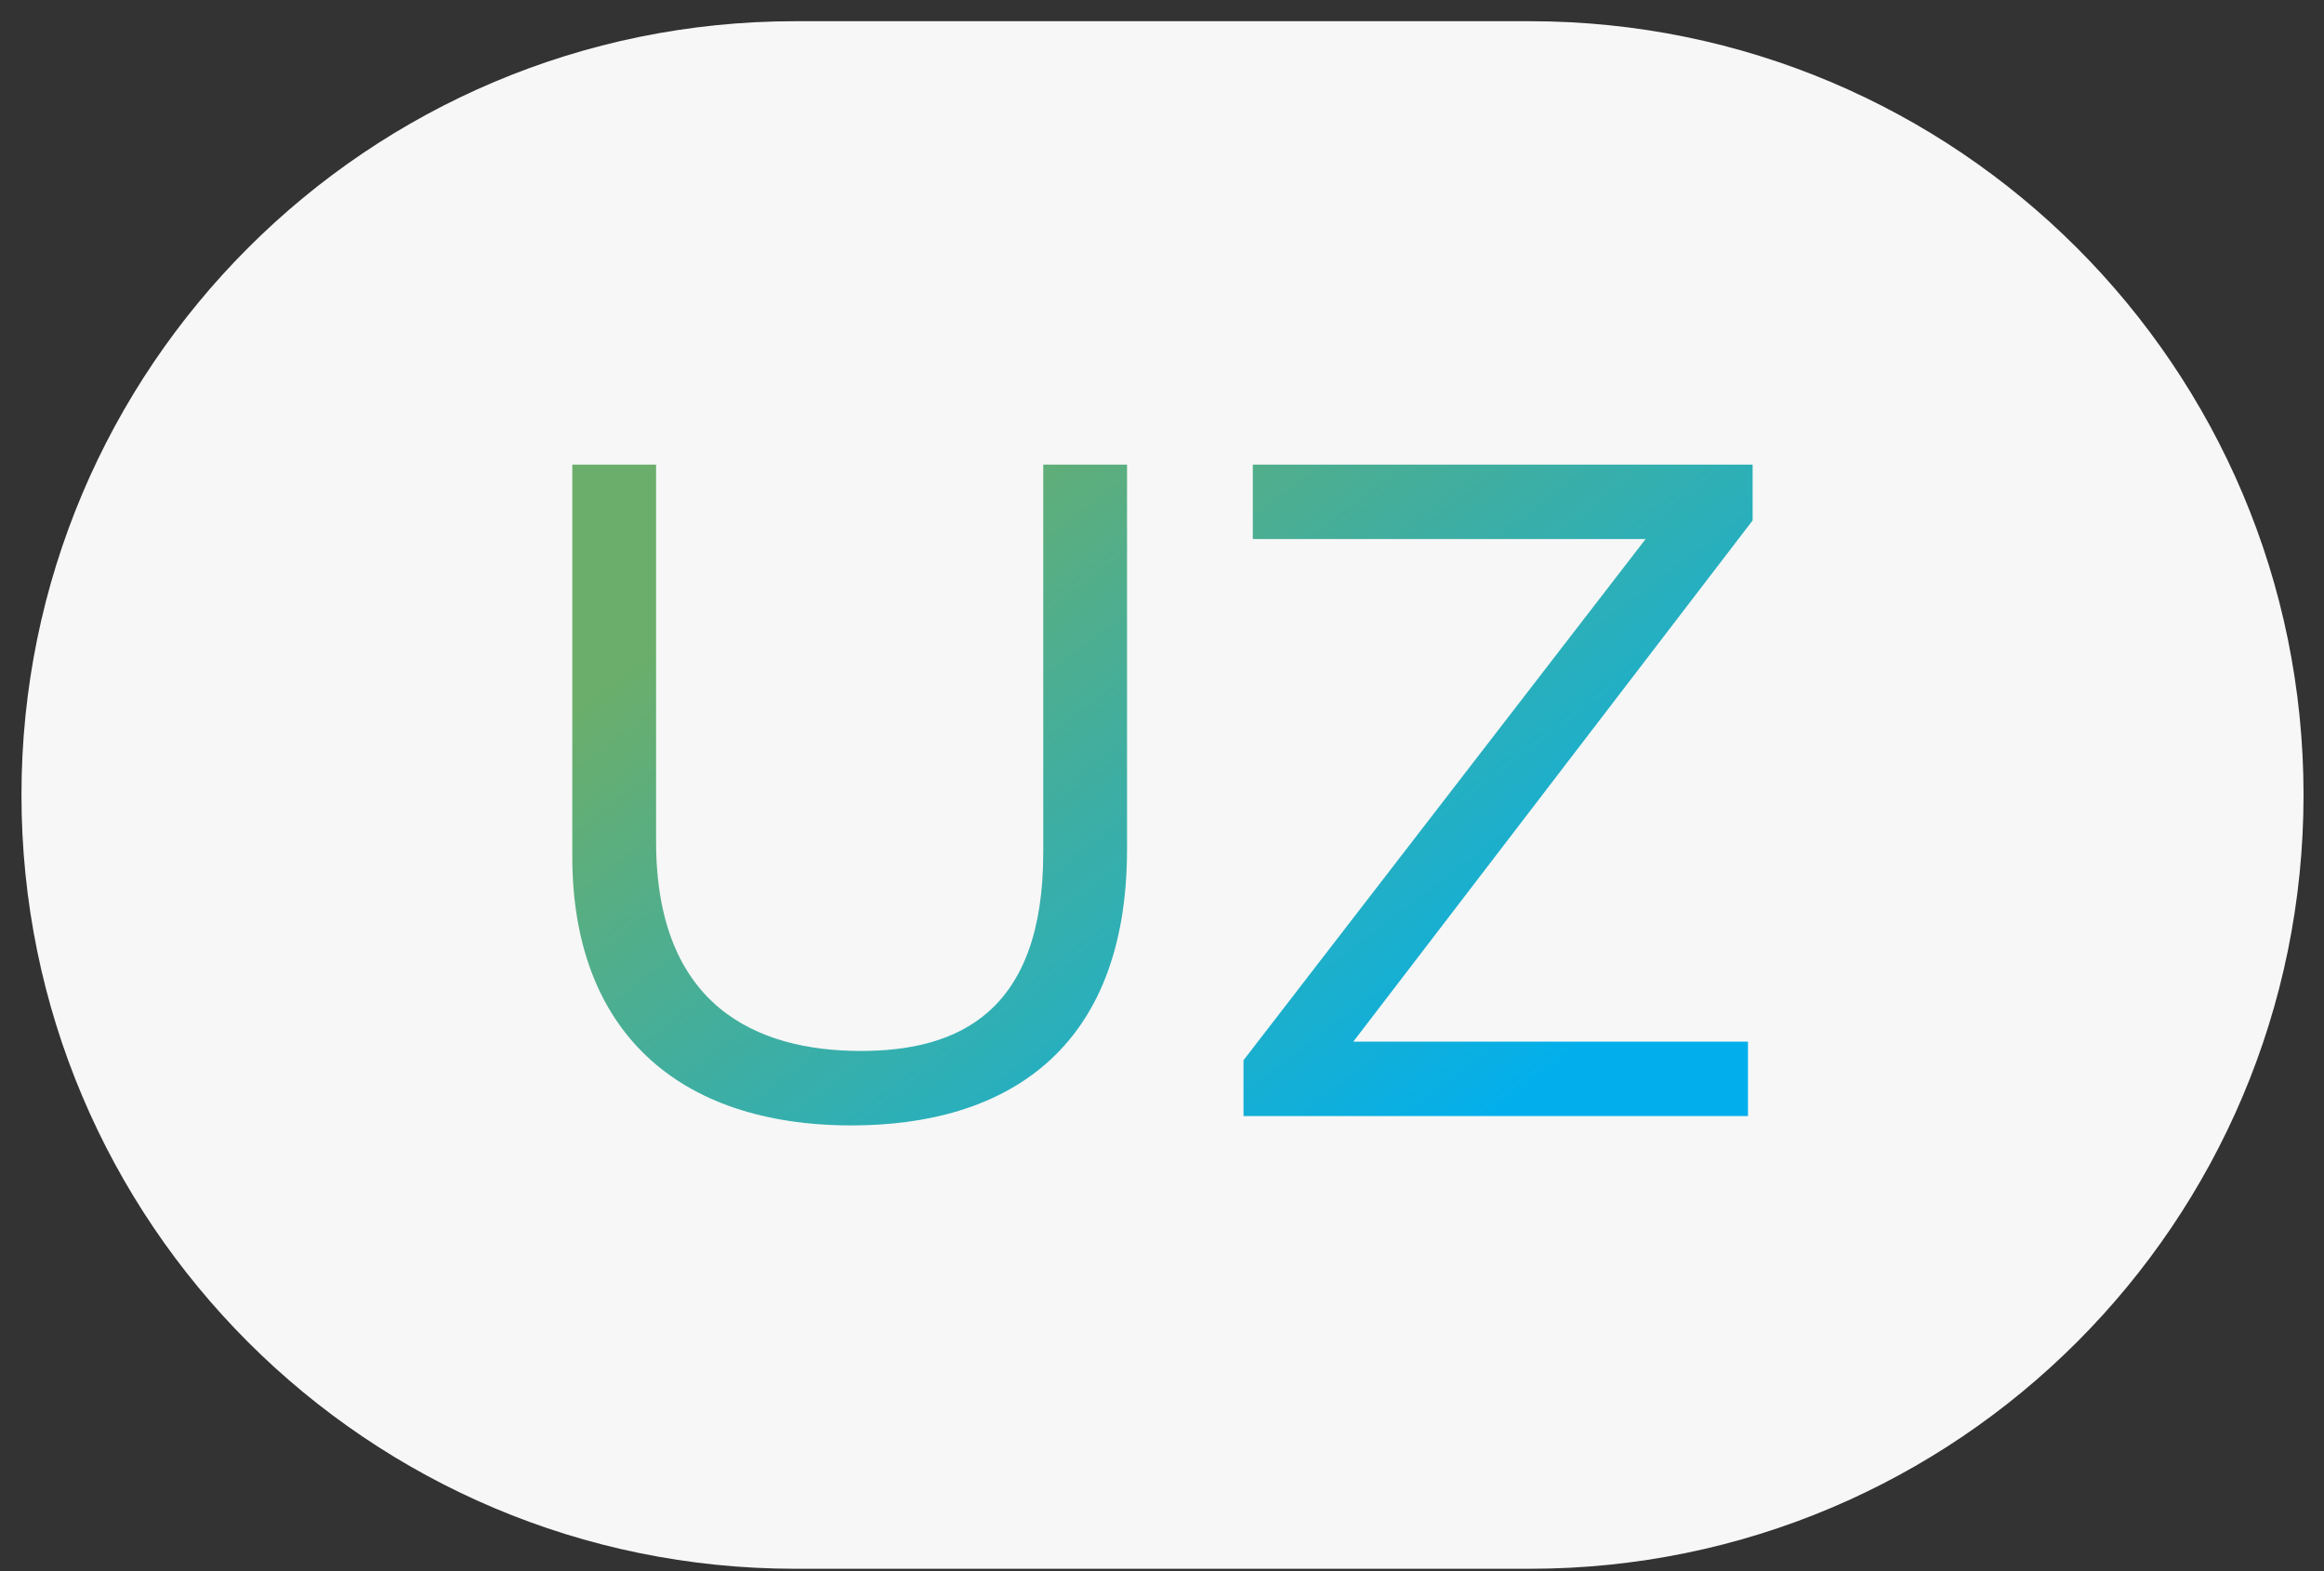 <?xml version="1.0" encoding="UTF-8"?> <svg xmlns="http://www.w3.org/2000/svg" width="71" height="48" viewBox="0 0 71 48" fill="none"><rect x="0" y="0" width="71" height="48" fill="#333333" stroke="none"/><path d="M0.656 24.288C0.656 11.232 11.24 0.648 24.296 0.648H46.735C59.791 0.648 70.375 11.232 70.375 24.288C70.375 37.344 59.791 47.928 46.735 47.928H24.296C11.24 47.928 0.656 37.344 0.656 24.288Z" fill="#F7F7F7"></path><path d="M20.044 14.194V25.71C20.044 30.715 23.086 32.108 26.299 32.108C29.256 32.108 31.872 30.942 31.872 26.051V14.194H34.432V25.938C34.432 32.108 30.707 34.383 26.015 34.383C20.698 34.383 17.484 31.482 17.484 26.165V14.194H20.044Z" fill="url(#paint0_linear_691_6085)"></path><path d="M38.274 16.469V14.194H53.544V15.9L41.345 31.823H53.402V34.098H37.99V32.392L50.274 16.469H38.274Z" fill="url(#paint1_linear_691_6085)"></path><defs><linearGradient id="paint0_linear_691_6085" x1="29.129" y1="12.897" x2="45.421" y2="34.384" gradientUnits="userSpaceOnUse"><stop stop-color="#6BAE6B"></stop><stop offset="1" stop-color="#02AFEC"></stop></linearGradient><linearGradient id="paint1_linear_691_6085" x1="29.129" y1="12.897" x2="45.421" y2="34.384" gradientUnits="userSpaceOnUse"><stop stop-color="#6BAE6B"></stop><stop offset="1" stop-color="#02AFEC"></stop></linearGradient></defs></svg> 